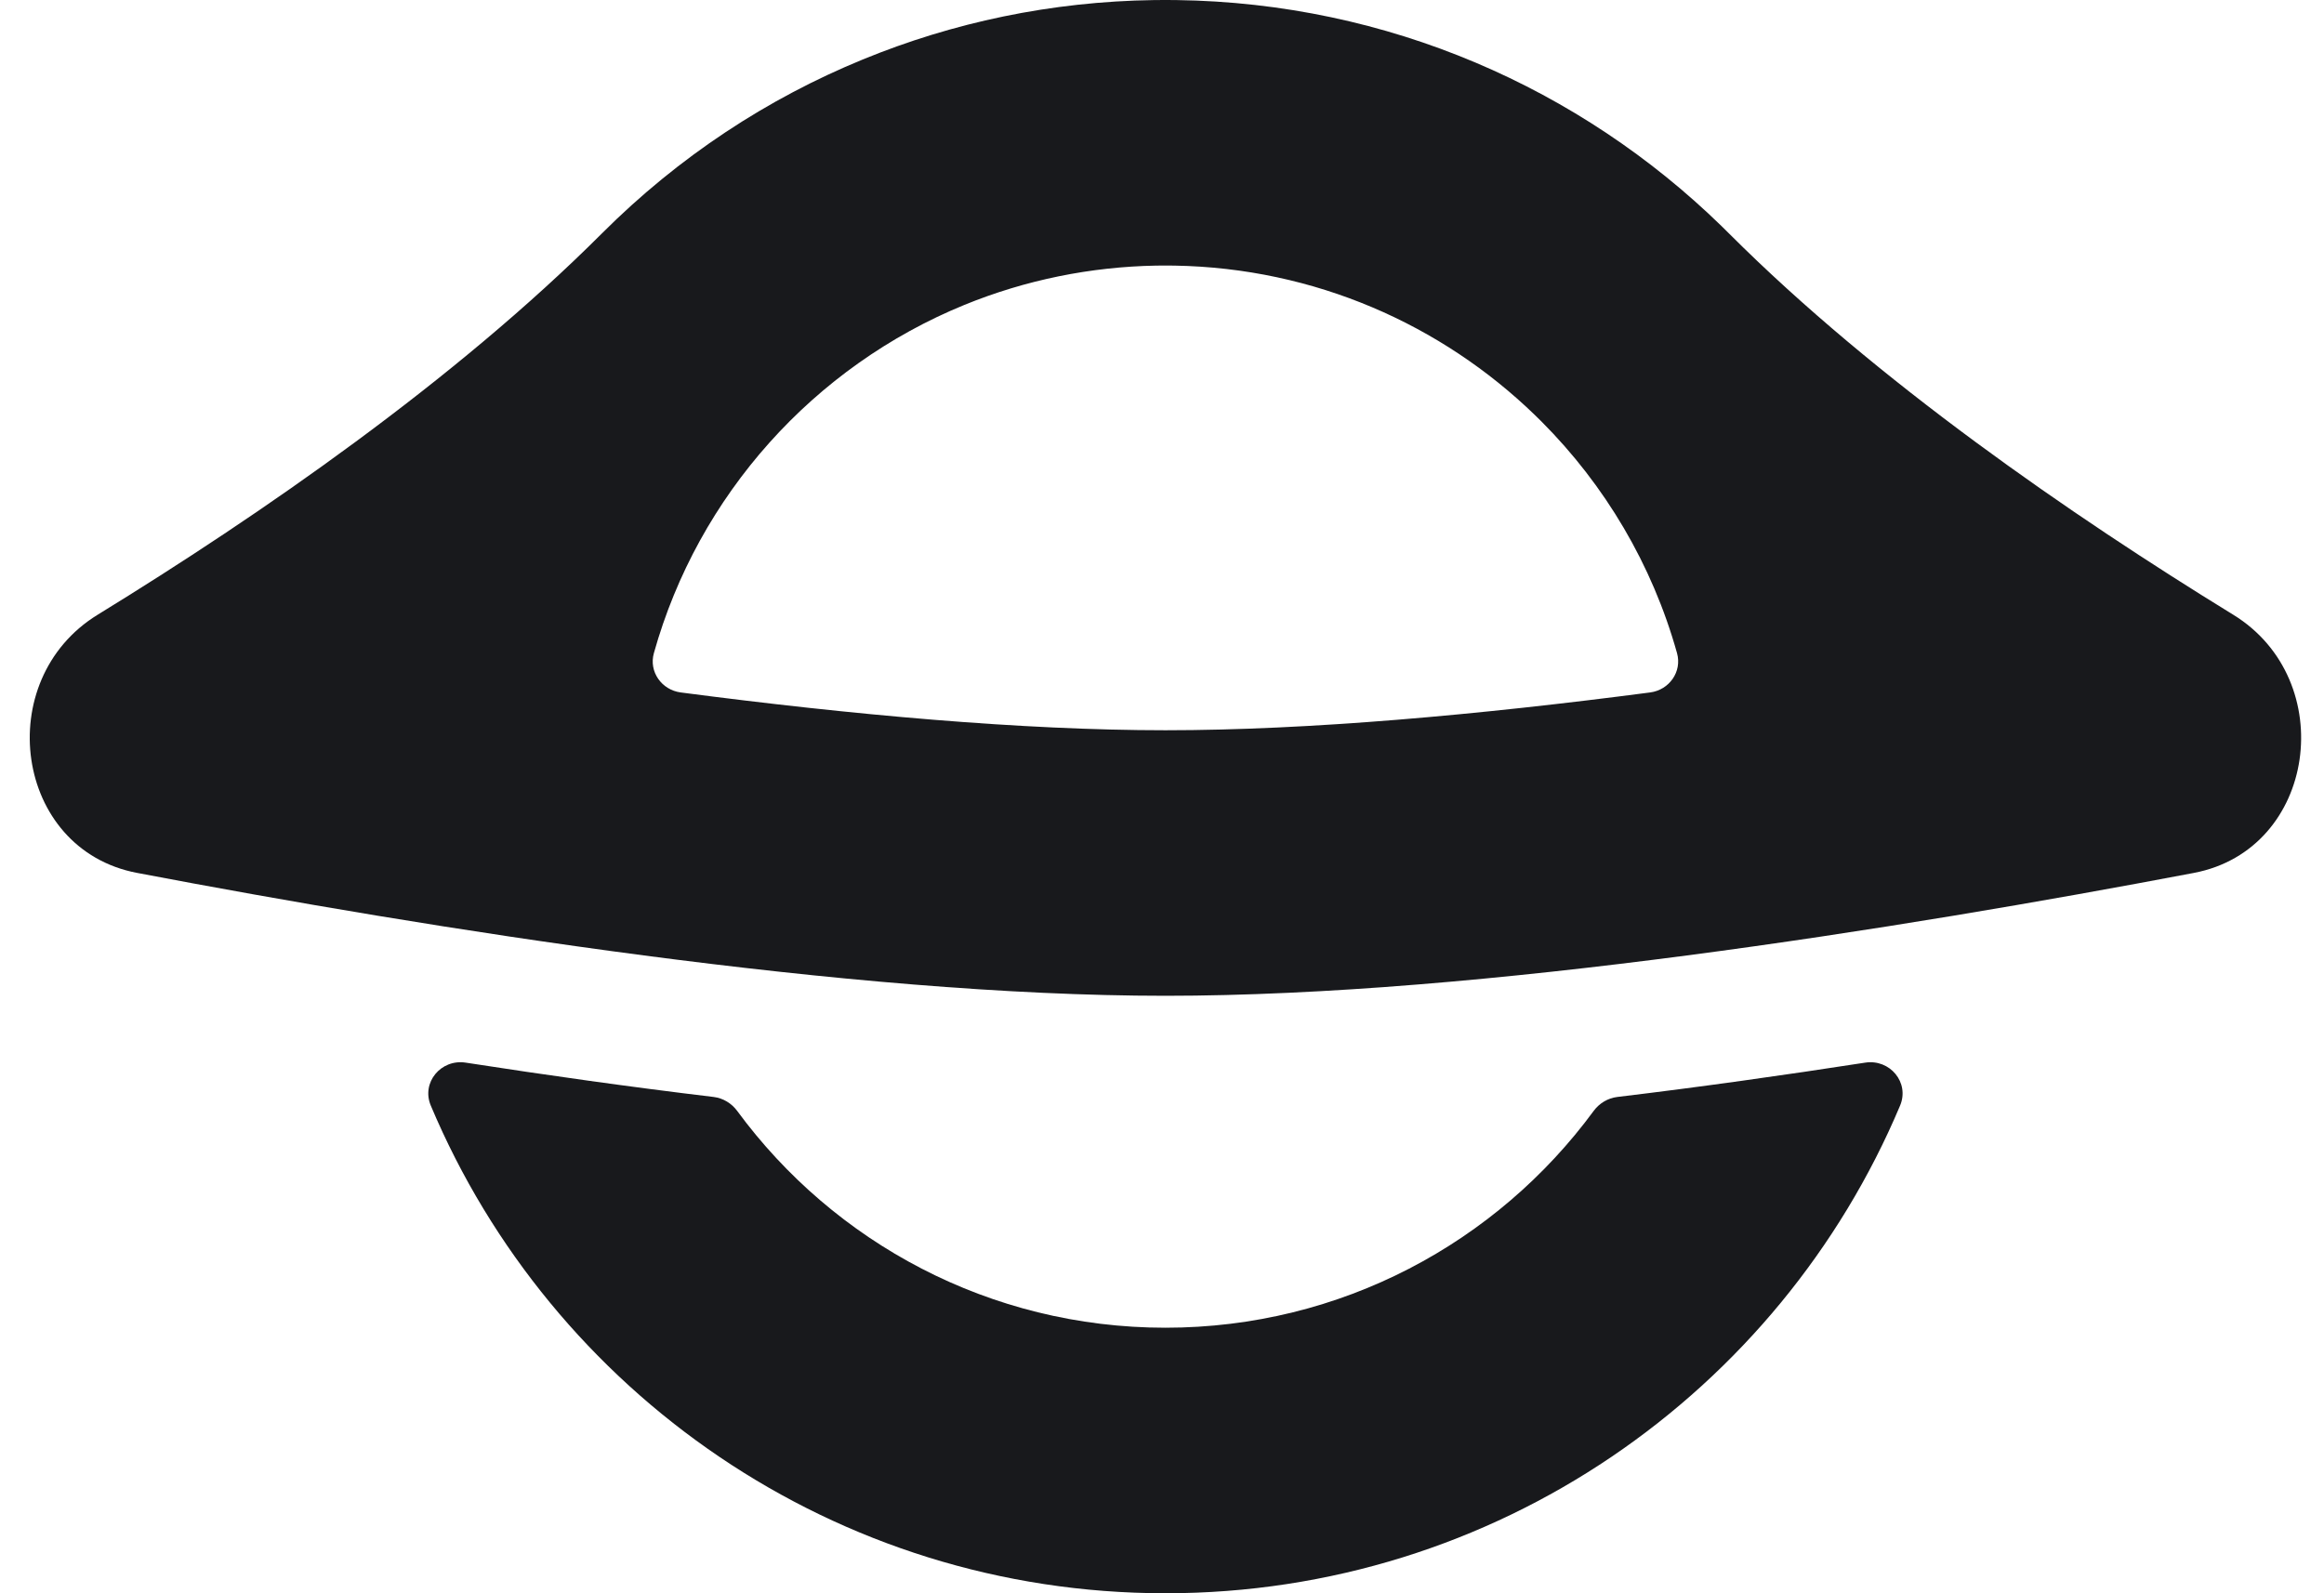 <svg width="70" height="48" viewBox="0 0 70 48" fill="none" xmlns="http://www.w3.org/2000/svg">
<path fill-rule="evenodd" clip-rule="evenodd" d="M19.695 19.677C19.538 20.235 19.929 20.786 20.503 20.861C25.655 21.536 30.781 22 35.104 22C39.427 22 44.552 21.536 49.704 20.861C50.279 20.786 50.669 20.235 50.513 19.677C49.765 17.005 48.341 14.616 46.436 12.705C46.43 12.699 46.424 12.693 46.417 12.686C46.358 12.627 46.298 12.568 46.237 12.509C43.418 9.777 39.597 8.073 35.378 8.002C35.286 8.001 35.195 8 35.104 8C35.01 8 34.916 8.001 34.823 8.002C32.857 8.037 30.896 8.431 29.047 9.186C24.519 11.039 21.03 14.908 19.695 19.677ZM34.764 0.002C31.66 0.045 28.698 0.678 25.985 1.793C23.129 2.964 20.453 4.71 18.133 7.029C13.701 11.461 7.865 15.496 2.943 18.519C-0.267 20.489 0.427 25.594 4.126 26.297C13.031 27.991 25.601 30 35.104 30C44.606 30 57.176 27.991 66.081 26.298C69.781 25.594 70.474 20.489 67.265 18.519C62.351 15.501 56.526 11.475 52.097 7.052C52.015 6.97 51.932 6.888 51.849 6.807C47.597 2.666 41.816 0.088 35.432 0.002C35.323 0.001 35.213 0 35.104 0C34.99 0 34.877 0.001 34.764 0.002ZM14.028 32.014C13.282 31.898 12.683 32.614 12.976 33.309C16.612 41.941 25.15 48 35.104 48C45.057 48 53.596 41.941 57.231 33.309C57.524 32.614 56.925 31.898 56.18 32.014C53.738 32.392 51.222 32.747 48.713 33.048C48.428 33.083 48.172 33.238 48.002 33.469C45.09 37.429 40.397 40 35.104 40C29.81 40 25.117 37.43 22.205 33.469C22.035 33.238 21.78 33.083 21.495 33.048C18.986 32.747 16.469 32.392 14.028 32.014Z" fill="#18191C"/>
</svg>
